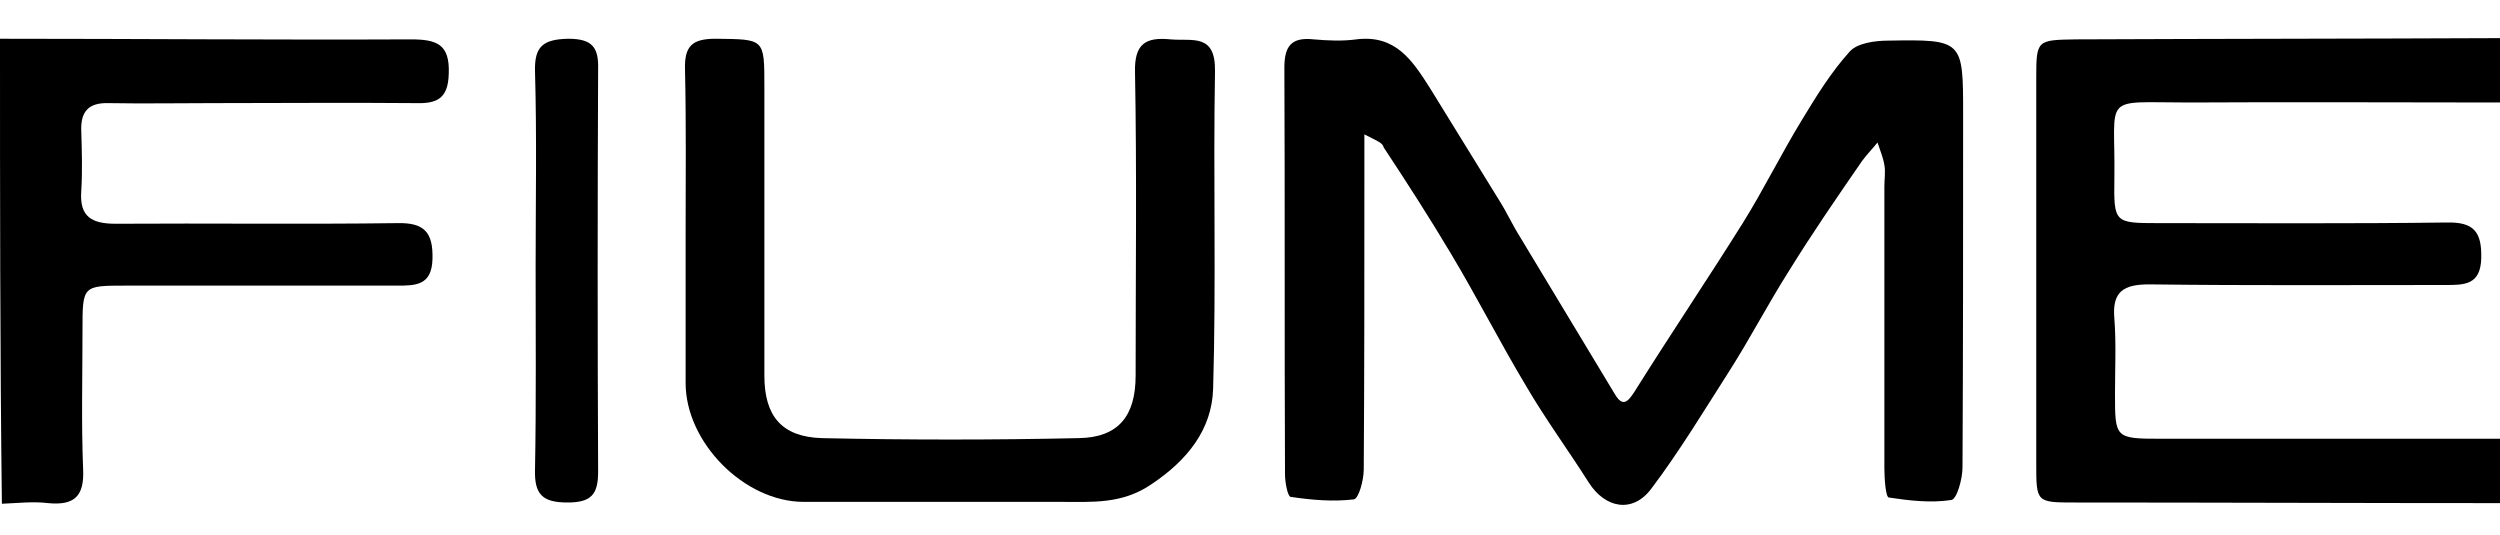 <?xml version="1.0" encoding="utf-8"?>
<!-- Generator: Adobe Illustrator 24.1.2, SVG Export Plug-In . SVG Version: 6.00 Build 0)  -->
<!DOCTYPE svg PUBLIC "-//W3C//DTD SVG 1.1//EN" "http://www.w3.org/Graphics/SVG/1.1/DTD/svg11.dtd">
<svg version="1.1" id="Layer_1" xmlns:x="http://ns.adobe.com/Extensibility/1.0/" xmlns:i="http://ns.adobe.com/AdobeIllustrator/10.0/" xmlns:graph="http://ns.adobe.com/Graphs/1.0/"
	 xmlns="http://www.w3.org/2000/svg" xmlns:xlink="http://www.w3.org/1999/xlink" x="0px" y="0px" viewBox="0 0 400 85.6"
	 style="enable-background:new 0 0 400 85.6;" xml:space="preserve">
<g>
	<path d="M400,80.5c-22.6,0-45.3-0.1-67.9-0.1c-6.3,0-6.3,0-6.3-6.2c0-20.6,0-41.1,0-61.7c0-6.1,0.1-6.1,6.3-6.2
		c22.6-0.1,45.3-0.1,67.9-0.2c0,3.4,0,6.9,0,10.3c-16.6,0-33.1-0.1-49.7,0c-14.3,0-11.8-1.5-12,12.2c-0.1,7,0,7.1,6.9,7.1
		c15.4,0,30.8,0.1,46.3-0.1c4.3-0.1,5.6,1.5,5.5,5.7c-0.1,4.3-2.7,4.3-5.7,4.3c-15.8,0-31.6,0.1-47.4-0.1c-4.1,0-6,1.1-5.6,5.5
		c0.3,4,0.1,8,0.1,12c0,7.1,0,7.2,7.4,7.2c18.1,0,36.2,0,54.3,0C400,73.7,400,77.1,400,80.5z"/>
	<path d="M0,6.2c21.9,0,43.8,0.2,65.7,0.1c4.1,0,6.3,0.7,6.1,5.5c-0.1,4-1.9,4.8-5.3,4.7c-10.8-0.1-21.7,0-32.5,0
		c-5.5,0-11,0.1-16.6,0c-3.2-0.1-4.5,1.3-4.4,4.4c0.1,3.2,0.2,6.5,0,9.7c-0.3,4.1,1.7,5.2,5.5,5.2c15-0.1,30.1,0.1,45.1-0.1
		c4.3-0.1,5.7,1.5,5.6,5.7c-0.1,4.3-2.7,4.3-5.7,4.3c-14.5,0-28.9,0-43.4,0c-6.9,0-6.9,0-6.9,7.1c0,7.4-0.2,14.9,0.1,22.3
		c0.2,4.3-1.4,5.8-5.6,5.4c-2.4-0.3-4.9,0-7.4,0.1C0,55.8,0,31,0,6.2z"/>
	<path d="M218.3,21.5c0,3.5,0,5.7,0,7.9c0,15.2,0,30.5-0.1,45.7c0,1.7-0.8,4.7-1.6,4.8c-3.3,0.4-6.7,0.1-10.1-0.4
		c-0.5-0.1-0.9-2.4-0.9-3.6c-0.1-21.7,0-43.4-0.1-65.1c0-3.4,1.1-4.9,4.7-4.5c2.3,0.2,4.6,0.3,6.8,0c6.3-0.8,9,3.4,11.8,7.8
		c3.7,6,7.4,12,11.1,18c1.2,1.9,2.1,3.9,3.3,5.8c5.1,8.4,10.1,16.8,15.2,25.2c1.2,2,2,1.3,3.1-0.4c5.7-9.1,11.7-18,17.4-27.1
		c3.3-5.3,6.1-11,9.4-16.4c2.3-3.8,4.7-7.7,7.7-11c1.2-1.3,4-1.7,6.1-1.7c12-0.2,12-0.1,12,11.8c0,18.8,0,37.7-0.1,56.5
		c0,1.8-0.9,5.1-1.8,5.2c-3.3,0.5-6.7,0.1-10-0.4c-0.5-0.1-0.7-3.1-0.7-4.7c0-15,0-30.1,0-45.1c0-1.1,0.2-2.3,0-3.4
		c-0.2-1.2-0.7-2.4-1.1-3.6c-0.8,1-1.7,1.9-2.5,3c-4,5.8-8,11.6-11.7,17.6c-3.3,5.2-6.1,10.6-9.4,15.8c-4.1,6.4-8,12.9-12.6,19
		c-3,4-7.4,3.1-10-1c-3.3-5.2-6.9-10.1-10-15.4c-4.2-7-7.9-14.3-12.1-21.3c-3.4-5.7-7-11.3-10.7-16.9
		C221.2,22.8,220.4,22.6,218.3,21.5z"/>
	<path d="M109.7,37.4c0-8.8,0.1-17.5-0.1-26.3c-0.1-3.7,1.1-4.9,4.9-4.9c7.8,0.1,7.8-0.1,7.8,7.6c0,15.4,0,30.8,0,46.3
		c0,6.4,2.7,9.8,9.2,10c13.7,0.3,27.4,0.3,41.1,0c6.4-0.1,9.1-3.6,9.1-10c0-16.2,0.2-32.4-0.1-48.6c-0.1-4.5,1.7-5.6,5.7-5.2
		c3.5,0.3,7.2-1,7.1,5.1c-0.3,16.9,0.2,33.9-0.3,50.8c-0.2,6.6-4.2,11.5-9.9,15.3c-4.7,3.2-9.5,2.8-14.5,2.8c-13.7,0-27.4,0-41.1,0
		c-9.5,0-18.9-9.5-18.9-19C109.7,53.4,109.7,45.4,109.7,37.4z"/>
	<path d="M85.7,42.8c0-10.5,0.2-20.9-0.1-31.4c-0.1-4,1.3-5.1,5.3-5.2c3.9,0,4.9,1.4,4.8,4.9c-0.1,21.5-0.1,42.9,0,64.4
		c0,3.6-1.1,4.9-4.9,4.9c-4,0-5.3-1.3-5.2-5.2C85.8,64.4,85.7,53.6,85.7,42.8z"/>
</g>
</svg>
